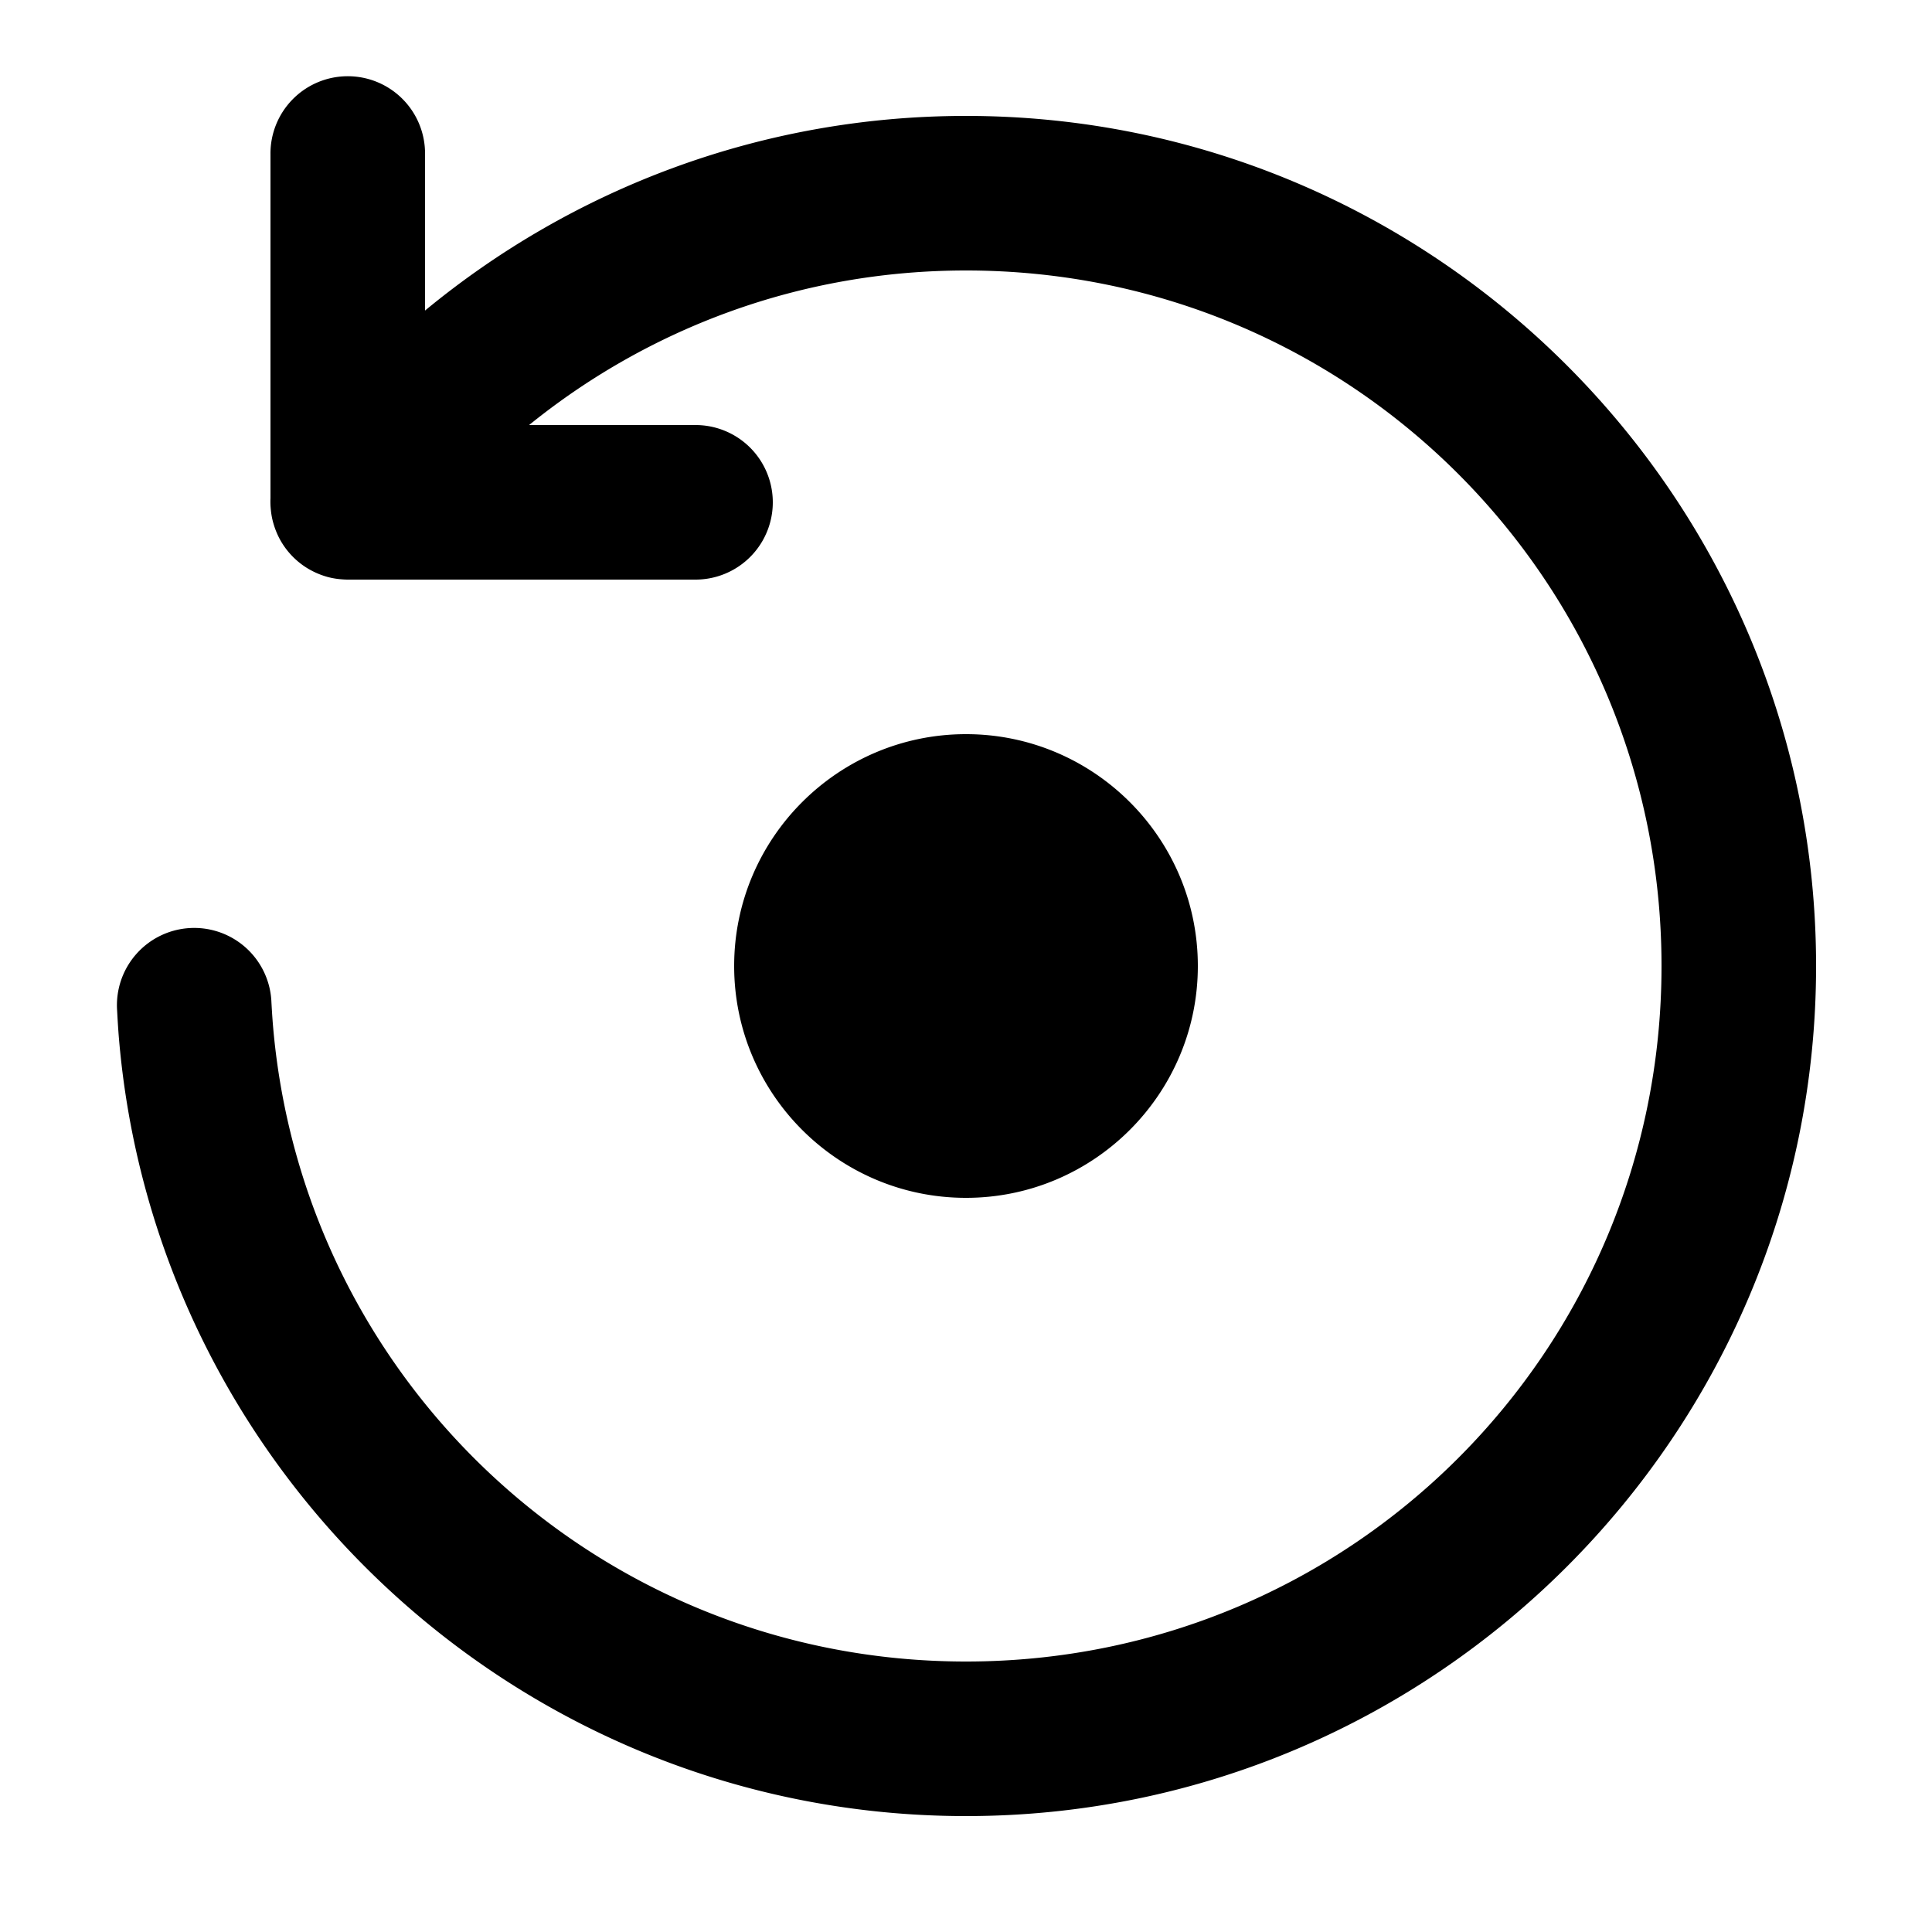 <?xml version="1.0"?>
<svg xmlns="http://www.w3.org/2000/svg" viewBox="0 0 50 50">
    <path d="M 8.971 1.973 A 2 2 0 0 0 7 4 L 7 12.889 A 2 2 0 0 0 7.01 13.199 A 2 2 0 0 0 7.039 13.396 A 2 2 0 0 0 7.09 13.592 A 2 2 0 0 0 7.158 13.779 A 2 2 0 0 0 7.244 13.959 A 2 2 0 0 0 7.92 14.684 A 2 2 0 0 0 8.094 14.783 A 2 2 0 0 0 8.459 14.926 A 2 2 0 0 0 8.471 14.93 A 2 2 0 0 0 8.66 14.971 A 2 2 0 0 0 8.859 14.994 A 2 2 0 0 0 9 15 A 2 2 0 0 0 9.029 15 L 18 15 A 2 2 0 1 0 18 11 L 13.693 11 C 16.781 8.501 20.706 7 25 7 C 34.965 7 43 15.035 43 25 C 43 34.965 34.965 43 25 43 C 15.513 43 7.776 35.705 7.055 26.418 L 7.055 26.414 C 7.043 26.259 7.034 26.103 7.025 25.947 A 2 2 0 1 0 3.031 26.154 C 3.041 26.343 3.052 26.531 3.066 26.719 A 2 2 0 0 0 3.066 26.723 C 3.945 38.06 13.453 47 25 47 C 37.127 47 47 37.127 47 25 C 47 12.873 37.127 3 25 3 C 19.689 3 14.807 4.894 11 8.037 L 11 4 A 2 2 0 0 0 8.971 1.973 z M 25 19 C 21.691 19 19 21.691 19 25 C 19 28.309 21.691 31 25 31 C 28.309 31 31 28.309 31 25 C 31 21.691 28.309 19 25 19 z"/>
</svg>
